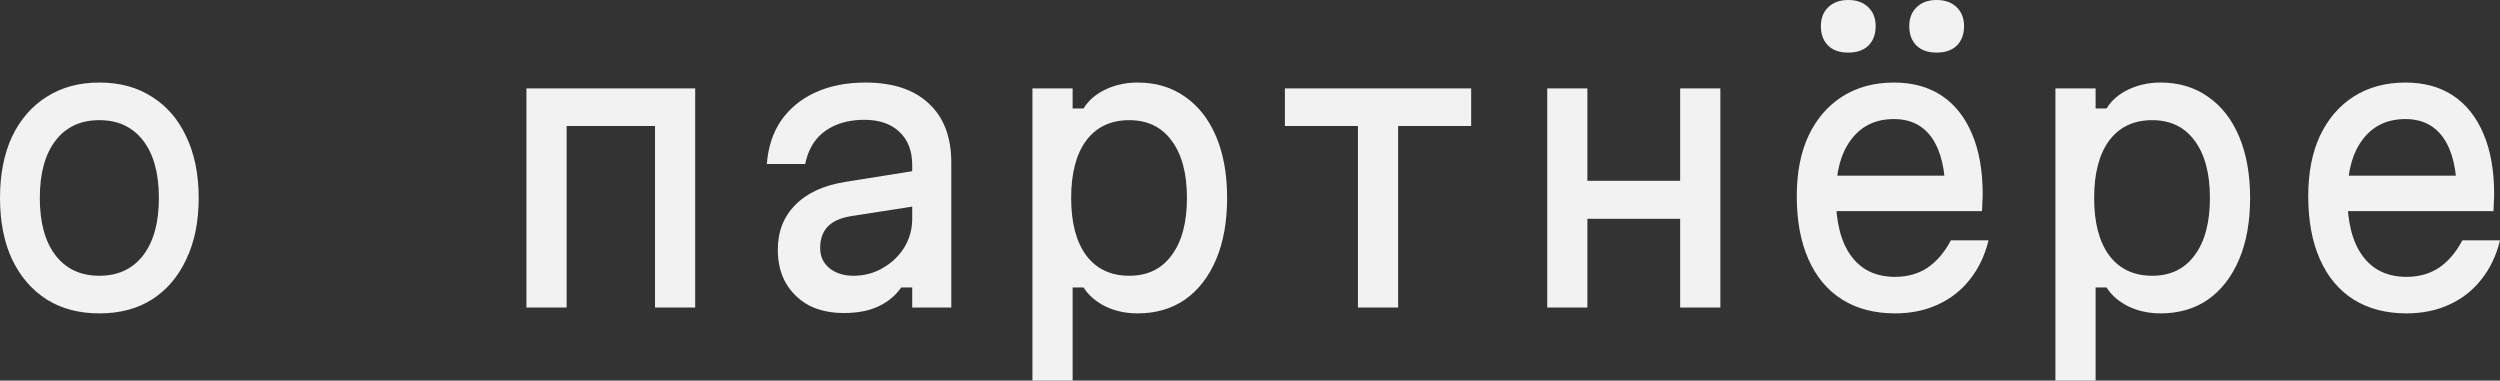 <?xml version="1.0" encoding="UTF-8"?> <svg xmlns="http://www.w3.org/2000/svg" viewBox="0 0 75.292 11.462" fill="none"><rect x="0" y="0" width="75.292" height="11.462" fill="#333333" stroke="none"/><path d="M2.992 9.438C2.383 9.438 1.855 9.299 1.408 9.02C0.96 8.734 0.612 8.331 0.363 7.81C0.121 7.29 -0 6.674 -0 5.962C-0 5.251 0.121 4.635 0.363 4.114C0.612 3.594 0.96 3.194 1.408 2.915C1.855 2.629 2.383 2.486 2.992 2.486C3.608 2.486 4.136 2.629 4.576 2.915C5.023 3.194 5.368 3.594 5.61 4.114C5.859 4.635 5.984 5.251 5.984 5.962C5.984 6.674 5.859 7.29 5.61 7.81C5.368 8.331 5.023 8.734 4.576 9.02C4.136 9.299 3.608 9.438 2.992 9.438ZM2.992 8.305C3.556 8.305 3.996 8.1 4.312 7.689C4.627 7.279 4.785 6.703 4.785 5.962C4.785 5.222 4.627 4.646 4.312 4.235C3.996 3.825 3.556 3.619 2.992 3.619C2.427 3.619 1.987 3.825 1.672 4.235C1.356 4.646 1.199 5.222 1.199 5.962C1.199 6.703 1.356 7.279 1.672 7.689C1.987 8.1 2.427 8.305 2.992 8.305ZM15.855 9.262V2.662H20.937V9.262H19.727V3.795H17.065V9.262H15.855ZM27.594 5.137V6.204L25.614 6.512C25.306 6.564 25.075 6.67 24.921 6.831C24.774 6.993 24.701 7.205 24.701 7.469C24.701 7.719 24.793 7.92 24.976 8.074C25.167 8.228 25.409 8.305 25.702 8.305C26.025 8.305 26.318 8.228 26.582 8.074C26.853 7.92 27.07 7.715 27.231 7.458C27.392 7.194 27.473 6.905 27.473 6.589V4.972C27.473 4.547 27.345 4.213 27.088 3.971C26.831 3.729 26.479 3.608 26.032 3.608C25.717 3.608 25.434 3.66 25.185 3.762C24.936 3.865 24.73 4.015 24.569 4.213C24.415 4.411 24.309 4.653 24.25 4.939H23.095C23.132 4.433 23.275 3.997 23.524 3.63C23.781 3.264 24.125 2.981 24.558 2.783C24.991 2.585 25.493 2.486 26.065 2.486C26.886 2.486 27.521 2.695 27.968 3.113C28.423 3.531 28.65 4.125 28.65 4.895V9.262H27.473V8.657H27.143C26.967 8.907 26.736 9.097 26.45 9.229C26.171 9.361 25.827 9.427 25.416 9.427C25.013 9.427 24.661 9.35 24.36 9.196C24.067 9.035 23.836 8.811 23.667 8.525C23.506 8.239 23.425 7.906 23.425 7.524C23.425 6.974 23.601 6.523 23.953 6.171C24.305 5.812 24.807 5.581 25.46 5.478L27.594 5.137ZM31.094 11.462V2.662H32.304V3.267H32.634C32.781 3.025 33.001 2.835 33.294 2.695C33.587 2.556 33.91 2.486 34.262 2.486C34.812 2.486 35.289 2.629 35.692 2.915C36.096 3.194 36.407 3.594 36.627 4.114C36.847 4.635 36.957 5.251 36.957 5.962C36.957 6.674 36.847 7.29 36.627 7.81C36.407 8.331 36.096 8.734 35.692 9.02C35.289 9.299 34.812 9.438 34.262 9.438C33.91 9.438 33.587 9.369 33.294 9.229C33.001 9.083 32.781 8.892 32.634 8.657H32.304V11.462H31.094ZM34.009 8.305C34.559 8.305 34.985 8.1 35.285 7.689C35.593 7.279 35.747 6.703 35.747 5.962C35.747 5.222 35.593 4.646 35.285 4.235C34.985 3.825 34.559 3.619 34.009 3.619C33.452 3.619 33.019 3.825 32.711 4.235C32.41 4.646 32.26 5.222 32.26 5.962C32.26 6.703 32.41 7.279 32.711 7.689C33.019 8.1 33.452 8.305 34.009 8.305ZM40.897 9.262V3.795H38.697V2.662H44.307V3.795H42.107V9.262H40.897ZM46.598 9.262V2.662H47.807V5.445H50.601V2.662H51.812V9.262H50.601V6.589H47.807V9.262H46.598ZM55.026 5.291H58.997L58.59 5.863C58.59 5.123 58.458 4.558 58.194 4.169C57.93 3.781 57.545 3.586 57.039 3.586C56.489 3.586 56.06 3.792 55.752 4.202C55.444 4.606 55.29 5.174 55.29 5.907C55.29 6.692 55.444 7.293 55.752 7.711C56.06 8.129 56.5 8.338 57.072 8.338C57.446 8.338 57.772 8.247 58.051 8.063C58.329 7.873 58.564 7.598 58.755 7.238H59.888C59.778 7.693 59.591 8.085 59.327 8.415C59.07 8.745 58.747 8.998 58.359 9.174C57.977 9.35 57.548 9.438 57.072 9.438C56.456 9.438 55.924 9.299 55.477 9.02C55.037 8.742 54.699 8.338 54.465 7.81C54.23 7.282 54.113 6.648 54.113 5.907C54.113 5.203 54.23 4.598 54.465 4.092C54.707 3.579 55.048 3.183 55.488 2.904C55.928 2.626 56.445 2.486 57.039 2.486C57.603 2.486 58.084 2.618 58.48 2.882C58.876 3.146 59.18 3.531 59.393 4.037C59.605 4.536 59.712 5.141 59.712 5.852C59.712 5.933 59.708 6.017 59.701 6.105C59.701 6.193 59.697 6.278 59.69 6.358H55.026V5.291ZM55.664 1.584C55.407 1.584 55.205 1.515 55.059 1.375C54.912 1.229 54.839 1.034 54.839 0.792C54.839 0.55 54.912 0.36 55.059 0.22C55.205 0.074 55.407 0 55.664 0C55.92 0 56.122 0.074 56.269 0.22C56.415 0.36 56.489 0.55 56.489 0.792C56.489 1.034 56.415 1.229 56.269 1.375C56.122 1.515 55.92 1.584 55.664 1.584ZM58.326 1.584C58.069 1.584 57.867 1.515 57.721 1.375C57.574 1.229 57.501 1.034 57.501 0.792C57.501 0.55 57.574 0.36 57.721 0.22C57.867 0.074 58.069 0 58.326 0C58.582 0 58.784 0.074 58.931 0.22C59.077 0.36 59.151 0.55 59.151 0.792C59.151 1.034 59.077 1.229 58.931 1.375C58.784 1.515 58.582 1.584 58.326 1.584ZM61.903 11.462V2.662H63.113V3.267H63.443C63.59 3.025 63.809 2.835 64.103 2.695C64.396 2.556 64.719 2.486 65.071 2.486C65.621 2.486 66.097 2.629 66.501 2.915C66.904 3.194 67.216 3.594 67.436 4.114C67.656 4.635 67.766 5.251 67.766 5.962C67.766 6.674 67.656 7.29 67.436 7.81C67.216 8.331 66.904 8.734 66.501 9.02C66.097 9.299 65.621 9.438 65.071 9.438C64.719 9.438 64.396 9.369 64.103 9.229C63.809 9.083 63.59 8.892 63.443 8.657H63.113V11.462H61.903ZM64.818 8.305C65.368 8.305 65.793 8.1 66.094 7.689C66.402 7.279 66.556 6.703 66.556 5.962C66.556 5.222 66.402 4.646 66.094 4.235C65.793 3.825 65.368 3.619 64.818 3.619C64.26 3.619 63.828 3.825 63.52 4.235C63.219 4.646 63.069 5.222 63.069 5.962C63.069 6.703 63.219 7.279 63.52 7.689C63.828 8.1 64.26 8.305 64.818 8.305ZM70.43 5.291H74.401L73.994 5.863C73.994 5.123 73.862 4.558 73.598 4.169C73.334 3.781 72.949 3.586 72.443 3.586C71.893 3.586 71.464 3.792 71.156 4.202C70.848 4.606 70.694 5.174 70.694 5.907C70.694 6.692 70.848 7.293 71.156 7.711C71.464 8.129 71.904 8.338 72.476 8.338C72.85 8.338 73.176 8.247 73.455 8.063C73.734 7.873 73.968 7.598 74.159 7.238H75.292C75.182 7.693 74.995 8.085 74.731 8.415C74.474 8.745 74.152 8.998 73.763 9.174C73.382 9.35 72.953 9.438 72.476 9.438C71.86 9.438 71.328 9.299 70.881 9.02C70.441 8.742 70.104 8.338 69.869 7.81C69.634 7.282 69.517 6.648 69.517 5.907C69.517 5.203 69.634 4.598 69.869 4.092C70.111 3.579 70.452 3.183 70.892 2.904C71.332 2.626 71.849 2.486 72.443 2.486C73.008 2.486 73.488 2.618 73.884 2.882C74.28 3.146 74.584 3.531 74.797 4.037C75.01 4.536 75.116 5.141 75.116 5.852C75.116 5.933 75.112 6.017 75.105 6.105C75.105 6.193 75.101 6.278 75.094 6.358H70.43V5.291Z" fill="#F2F2F2"></path></svg> 